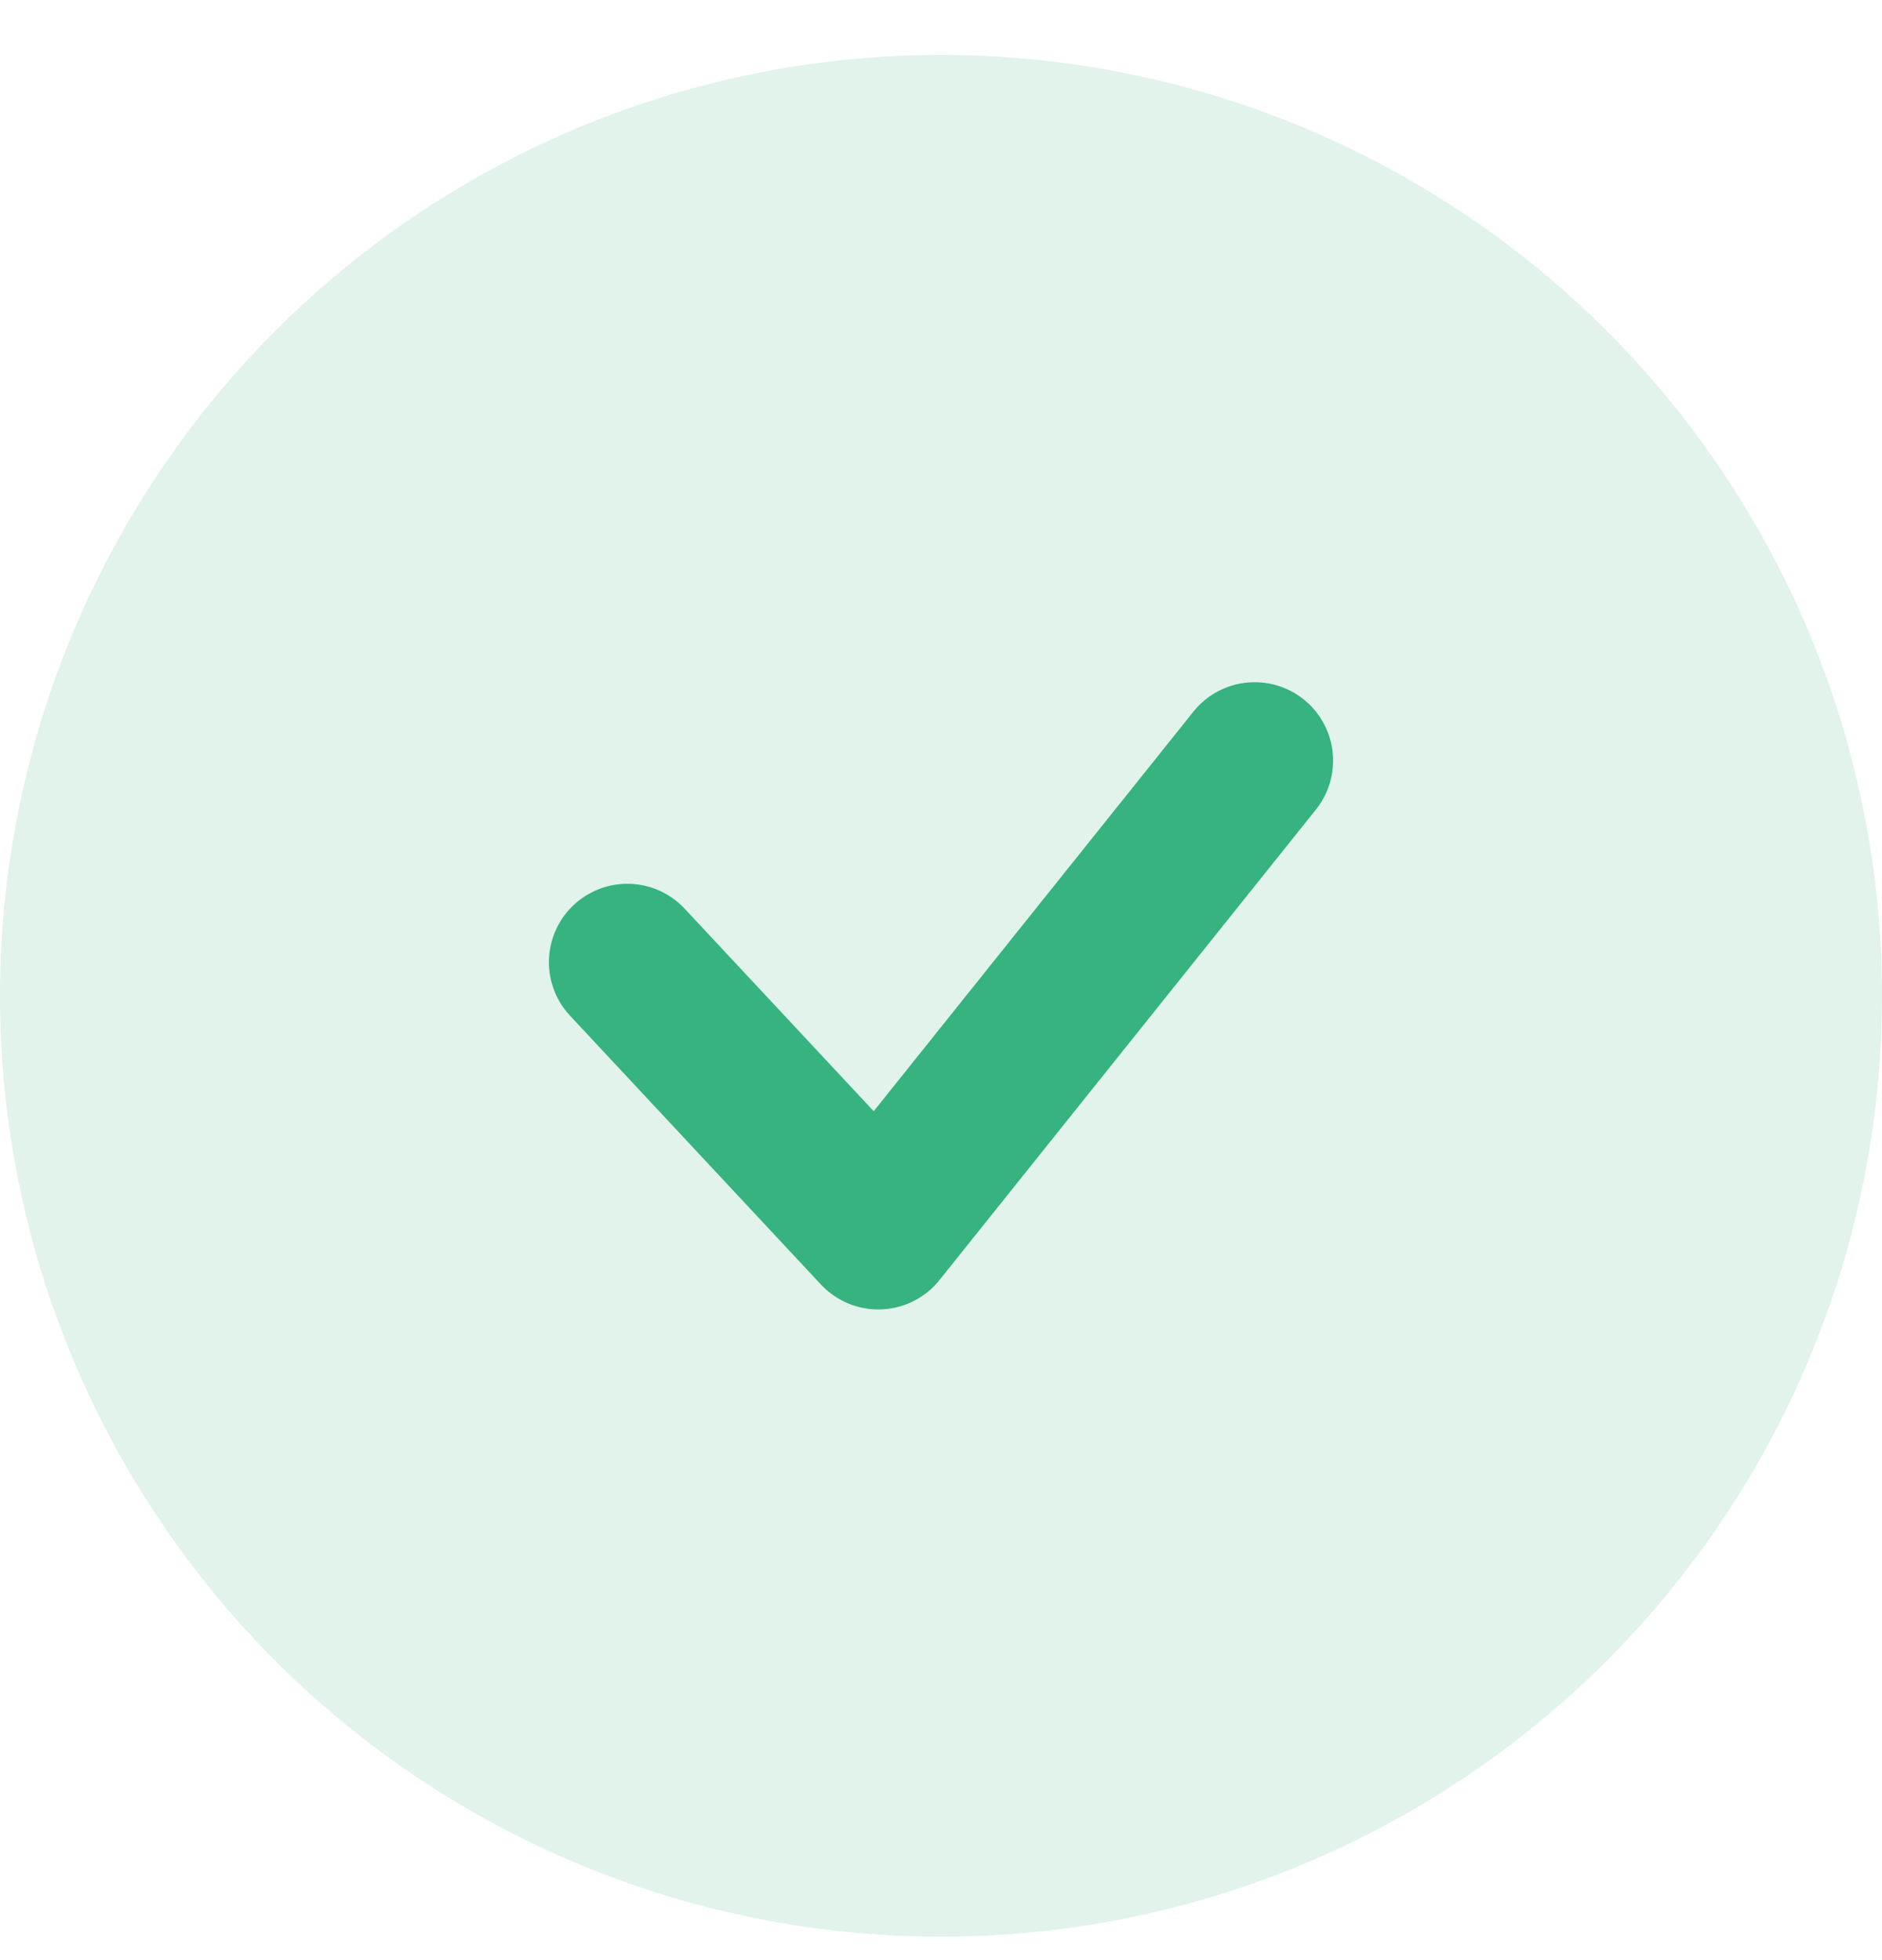 <svg width="24" height="25" viewBox="0 0 24 25" fill="none" xmlns="http://www.w3.org/2000/svg">
<circle cx="12" cy="12.701" r="12" fill="#36B37E" fill-opacity="0.15"/>
<path d="M8 12.272L11.2 15.701L16 9.701" stroke="#36B37E" stroke-width="2" stroke-linecap="round" stroke-linejoin="round"/>
</svg>
